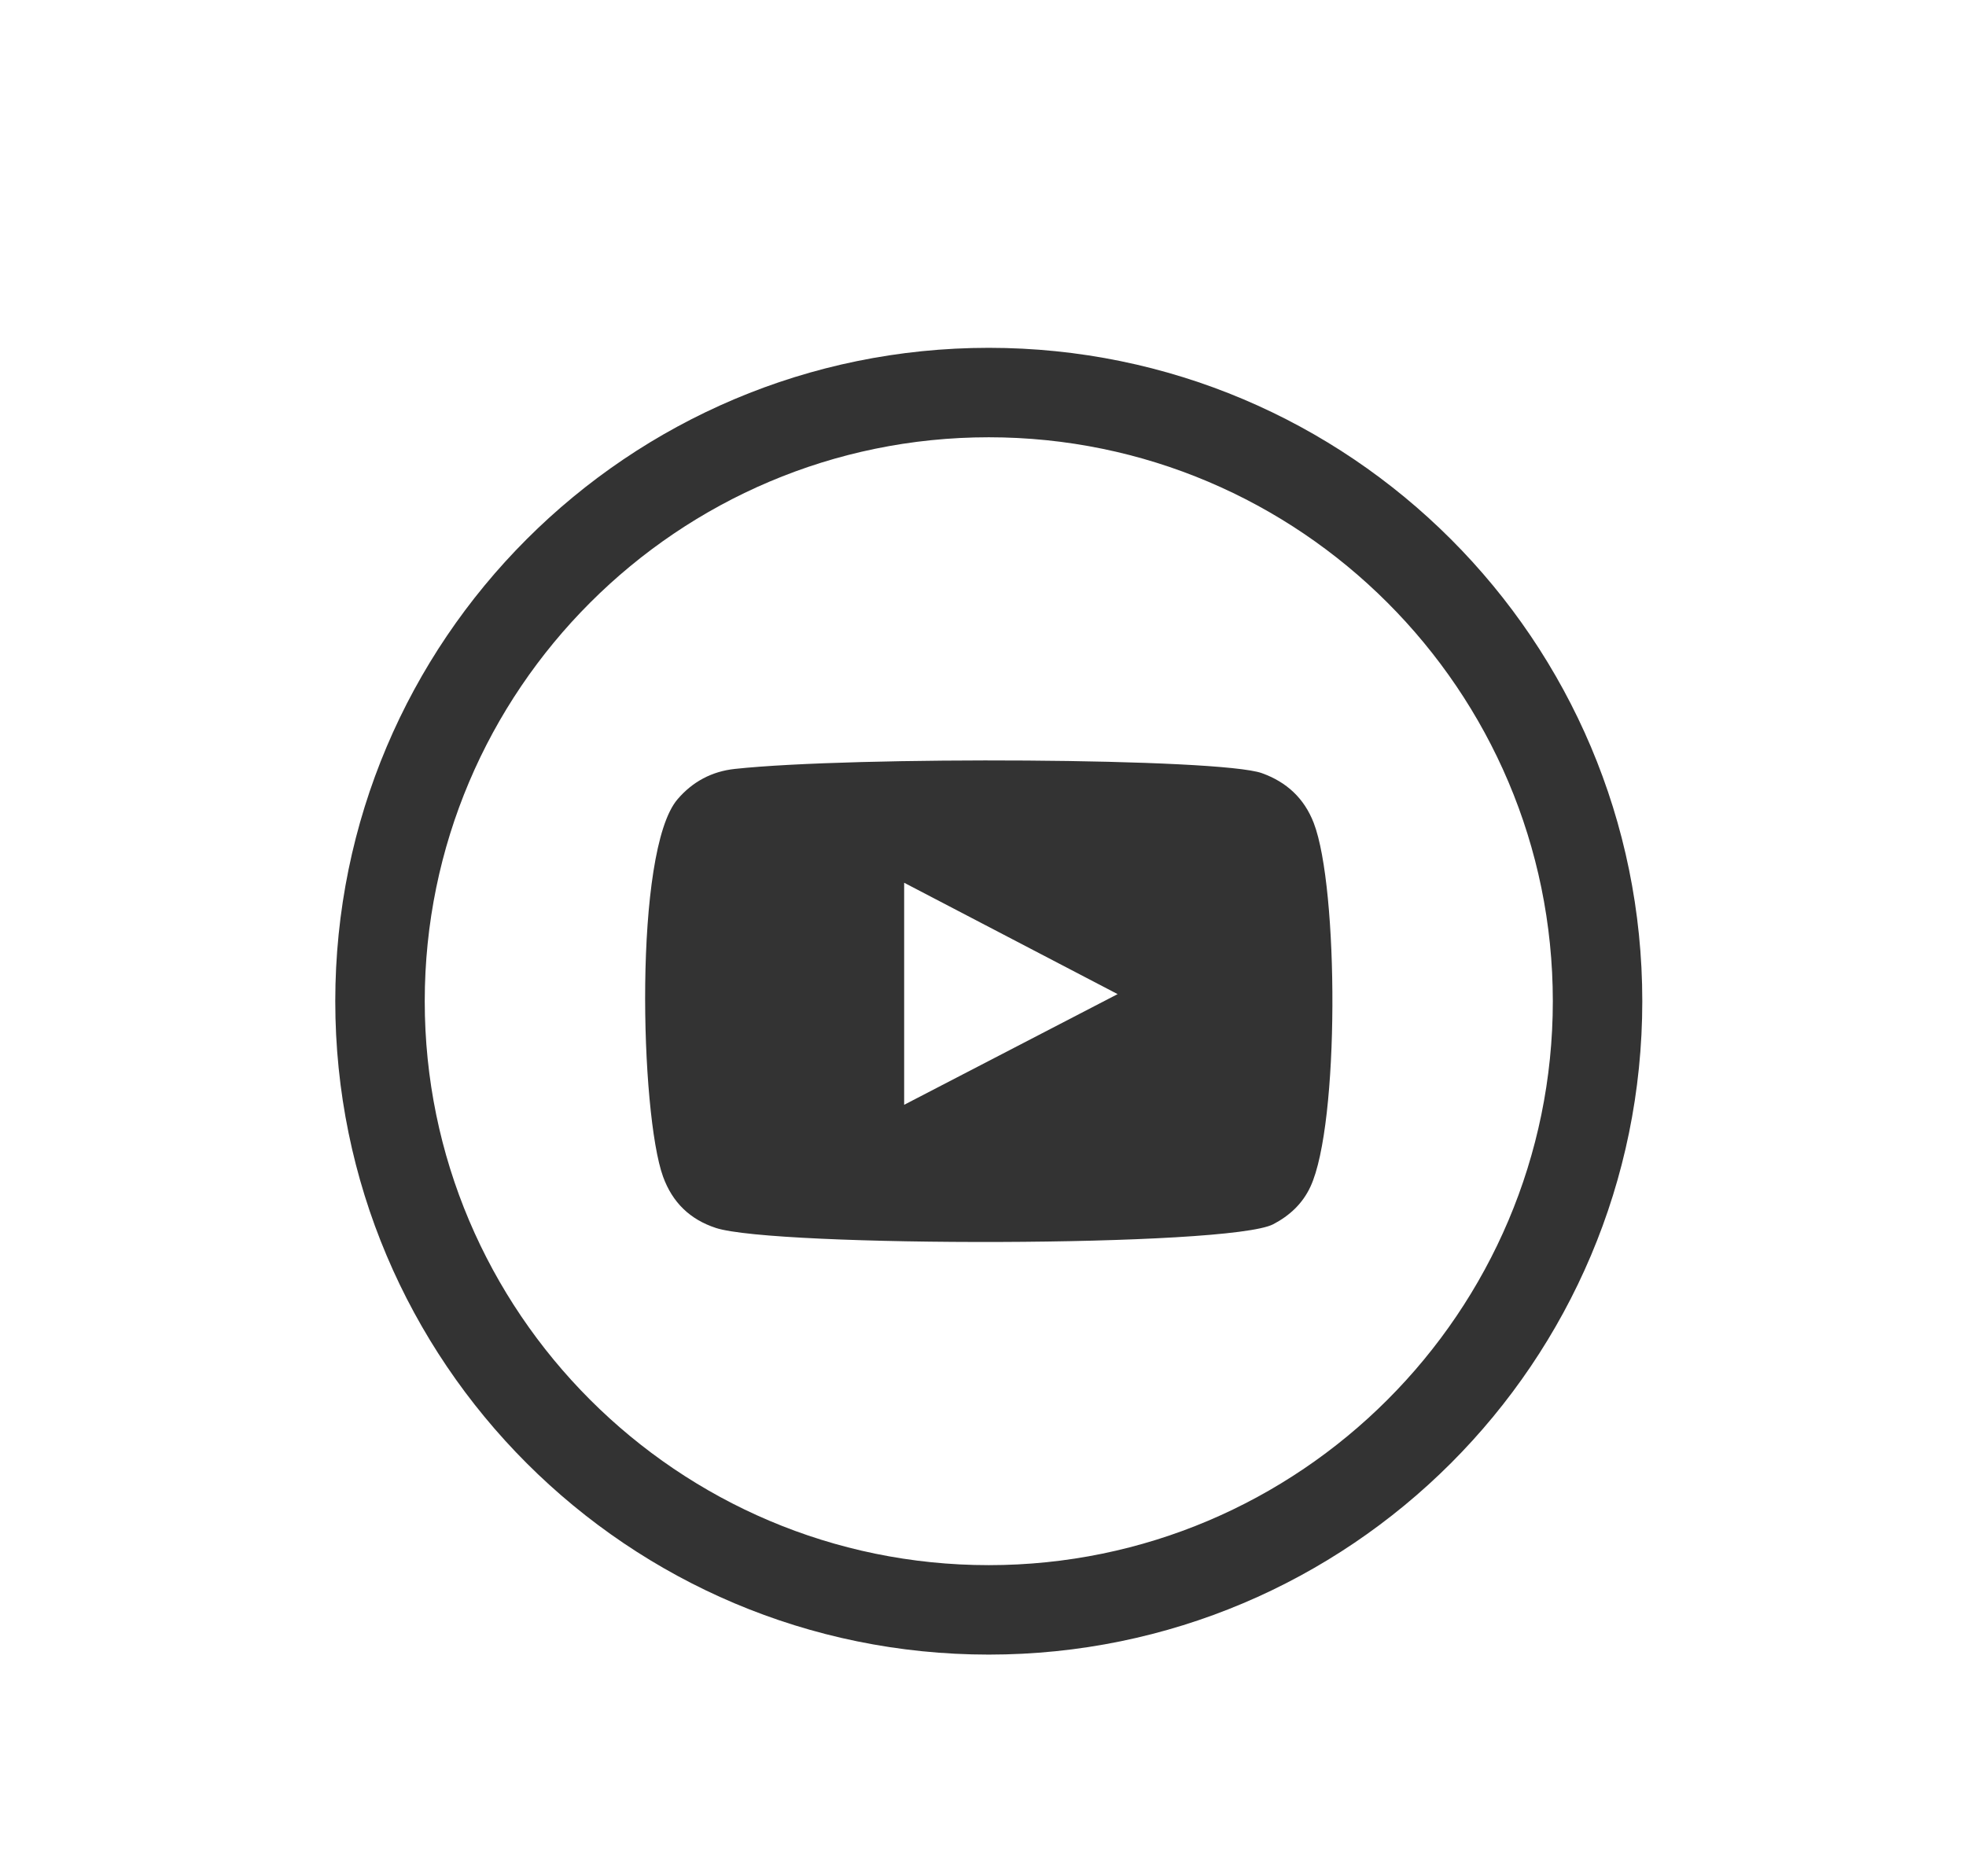 <?xml version="1.0" encoding="UTF-8"?><svg id="b" xmlns="http://www.w3.org/2000/svg" viewBox="0 0 374 357"><defs><style>.c{fill-rule:evenodd;}.c,.d{fill:#333;}</style></defs><path class="d" d="M188.1,83.2c59.17,0,107.3,48.14,107.3,107.3s-48.13,107.3-107.3,107.3-107.3-48.14-107.3-107.3,48.14-107.3,107.3-107.3M188.1,66.18c-68.66,0-124.32,55.66-124.32,124.32s55.66,124.32,124.32,124.32,124.32-55.66,124.32-124.32-55.66-124.32-124.32-124.32h0Z"/><path class="c" d="M136.18,233.64c-4.94-1.62-8.26-4.86-10.04-9.75-4.34-11.95-5.63-61.94,2.73-71.79,2.86-3.36,6.54-5.33,10.93-5.8,22.54-2.43,92.23-2.08,100.26.81,4.7,1.69,8.04,4.77,9.86,9.48,4.75,12.35,4.92,57.3-.63,69.2-1.5,3.23-3.95,5.5-7.07,7.14-8.41,4.41-94.98,4.36-106.04.71ZM172,210.21c13.56-7.03,27-14,40.61-21.06-13.63-7.11-27.07-14.12-40.61-21.19v42.25Z"/></svg>